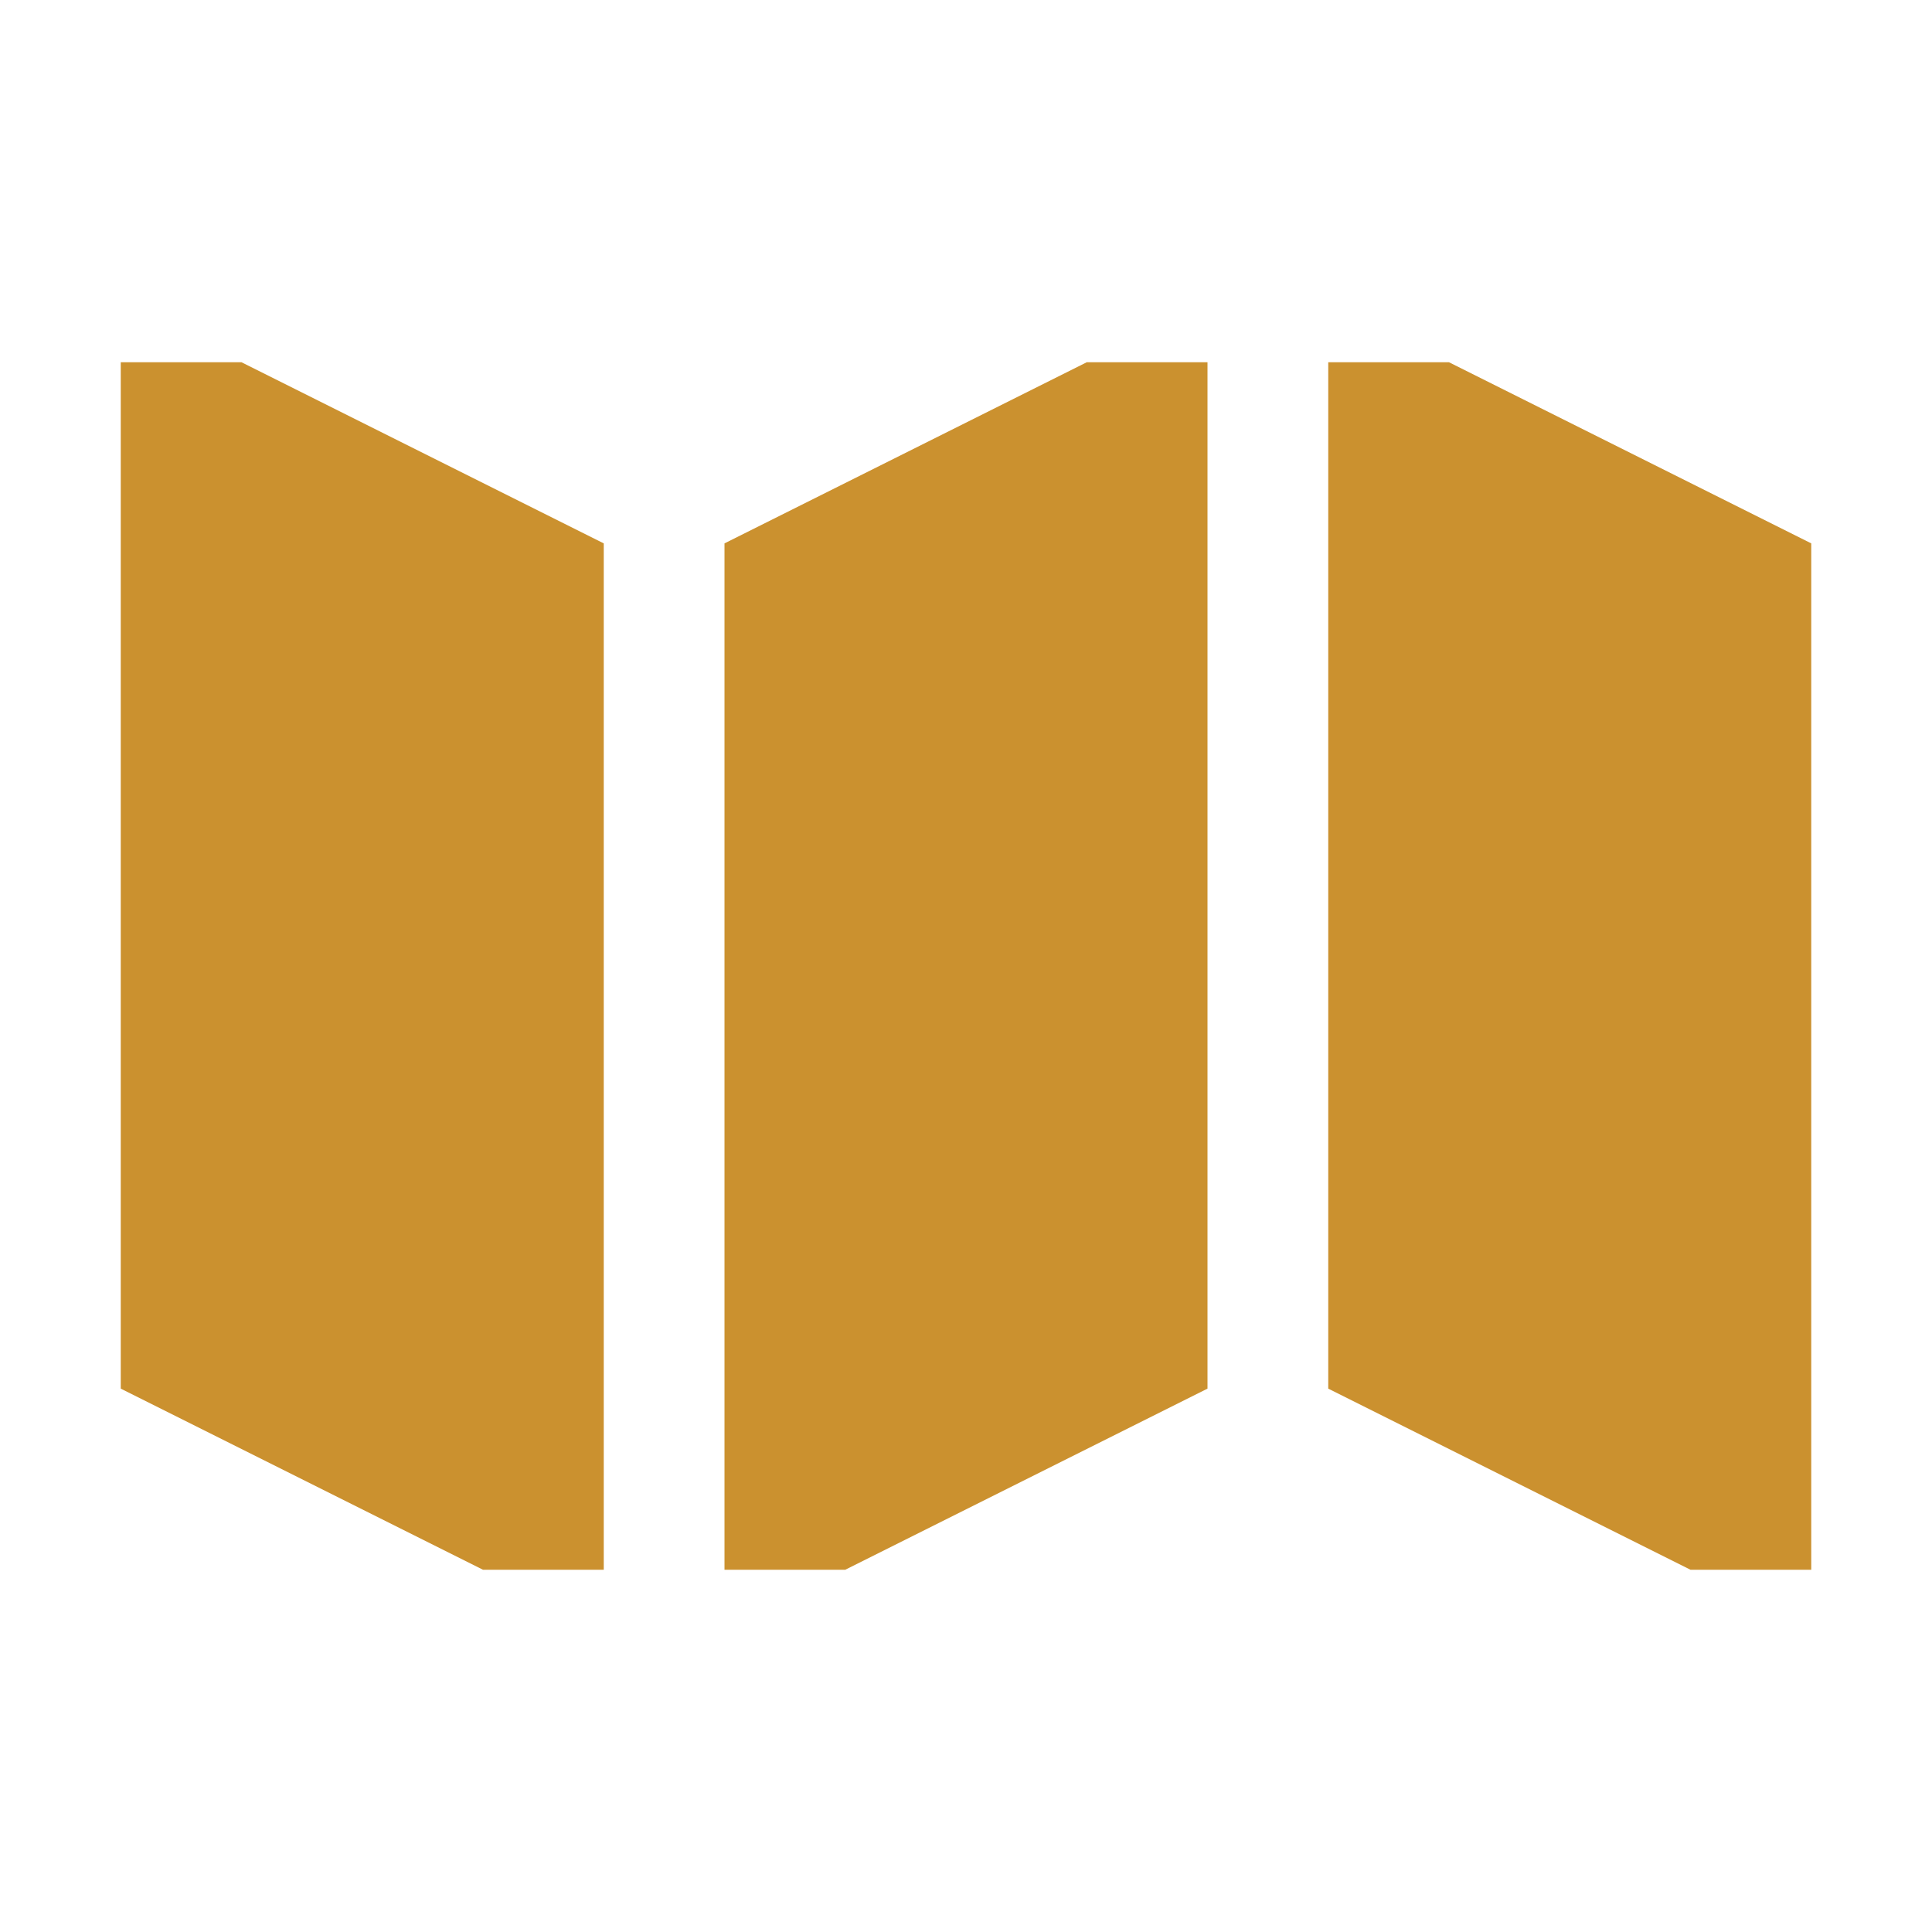 <svg xmlns="http://www.w3.org/2000/svg"  viewBox="0 0 64 64"><defs fill="#CB912F" /><path  d="m36,12h4v34l-12,6h-4V18l12-6Zm-32,0v34l12,6h4V18l-12-6h-4Zm44,0h-4v34l12,6h4V18l-12-6Z" fill="#CB912F" /></svg>
